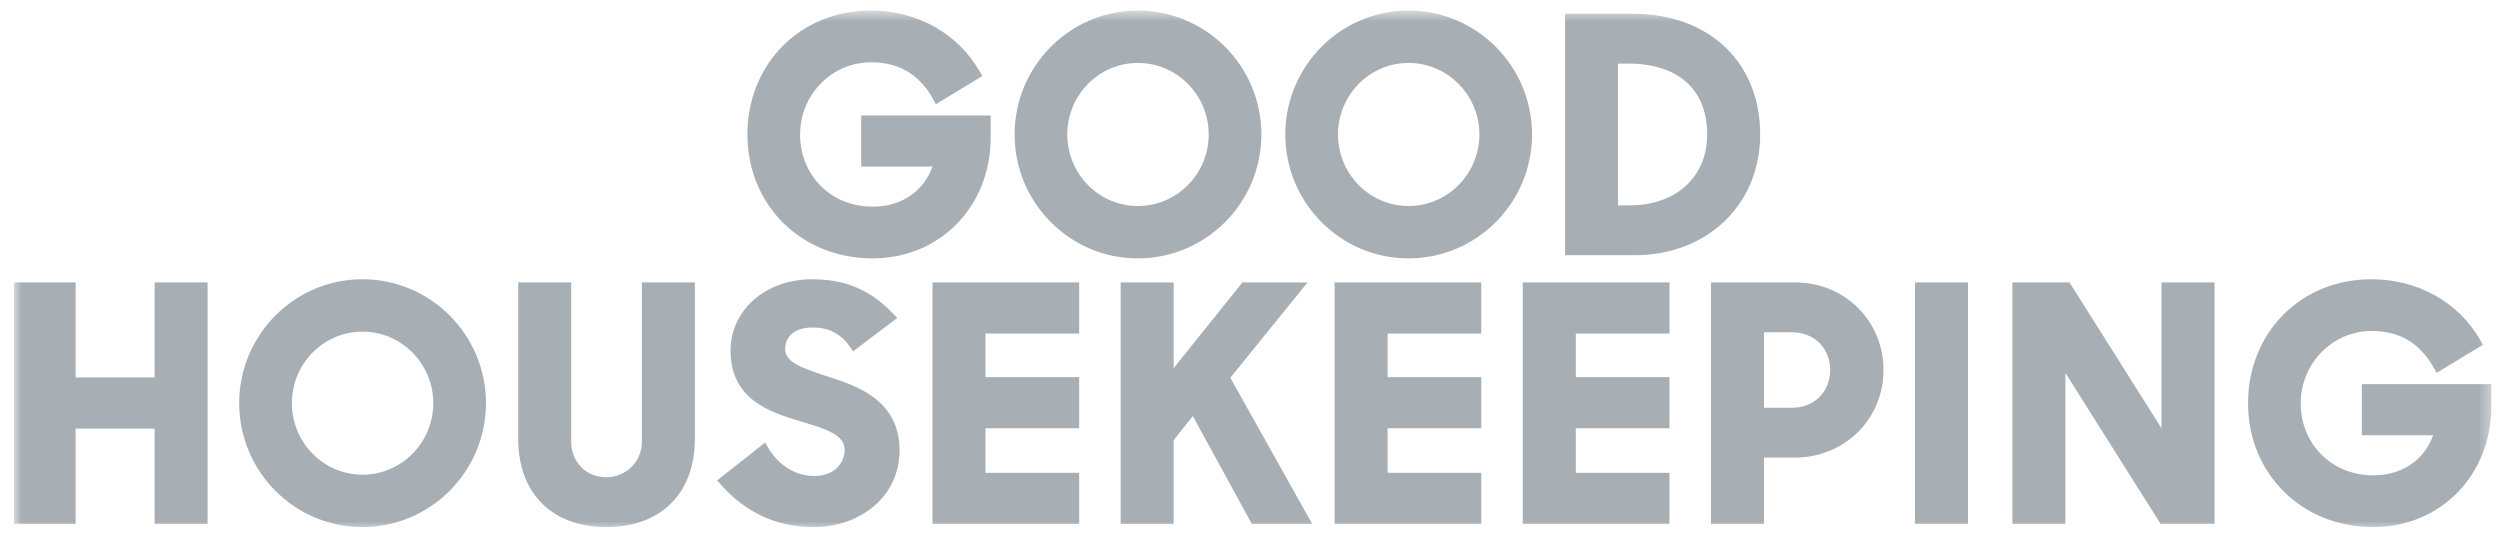 <svg xmlns="http://www.w3.org/2000/svg" fill="none" viewBox="0 0 175 38" height="38" width="175">
<g clip-path="url(#clip0_1_943)">
<mask height="38" width="175" y="0" x="0" maskUnits="userSpaceOnUse" style="mask-type:luminance" id="mask0_1_943">
<path fill="white" d="M174.555 0.682H0.937V37.068H174.555V0.682Z"></path>
</mask>
<g mask="url(#mask0_1_943)">
<path fill="#A7AFB5" d="M10.821 26.421H5.296V19.77H0.977V36.673H5.296V30H10.821V36.673H14.532V19.77H10.821V26.421ZM106.595 36.673H116.864V33.096H110.305V29.977H116.864V26.399H110.305V23.348H116.864V19.77H106.595V36.673M44.931 30.922C44.931 32.316 43.83 33.407 42.425 33.407C41.034 33.407 39.985 32.339 39.985 30.922V19.77H36.275V30.722C36.275 34.531 38.64 36.896 42.447 36.896C46.267 36.896 48.641 34.531 48.641 30.722V19.77H44.931V30.922M25.37 19.547C20.614 19.547 16.744 23.439 16.744 28.222C16.744 33.005 20.614 36.896 25.37 36.896C30.139 36.896 34.018 33.005 34.018 28.222C34.018 23.438 30.139 19.547 25.37 19.547ZM25.37 33.229C22.647 33.229 20.432 30.983 20.432 28.222C20.432 25.461 22.647 23.214 25.37 23.214C28.105 23.214 30.33 25.46 30.33 28.222C30.33 30.983 28.105 33.229 25.37 33.229ZM165.328 26.89V30.468H170.323C169.674 32.234 168.131 33.274 166.123 33.274C163.233 33.274 161.051 31.102 161.051 28.222C161.051 25.436 163.278 23.169 166.012 23.169C168.001 23.169 169.439 24.037 170.407 25.823L170.559 26.104L173.806 24.133L173.662 23.876C172.135 21.165 169.267 19.547 165.989 19.547C161.072 19.547 157.364 23.276 157.364 28.222C157.364 33.167 161.129 36.896 166.123 36.896C170.837 36.896 174.392 33.263 174.392 28.445V26.89H165.328ZM151.307 29.98L144.864 19.77H140.866V36.673H144.577V26.106L151.244 36.673H155.017V19.77H151.307V29.98ZM134.05 19.77H137.76V36.673H134.05V19.77ZM93.422 36.673H103.691V33.096H97.132V29.977H103.691V26.399H97.132V23.348H103.691V19.77H93.422V36.673M58.054 26.393L57.704 26.277C56.003 25.716 54.961 25.327 54.961 24.427C54.961 23.5 55.699 22.924 56.887 22.924C58.038 22.924 58.904 23.384 59.534 24.328L59.713 24.597L62.811 22.253L62.572 22.006C61.396 20.79 59.799 19.547 56.865 19.547C53.6 19.547 51.139 21.693 51.139 24.539C51.139 27.992 53.932 28.848 55.972 29.473L56.242 29.555C57.789 30.028 59.125 30.436 59.125 31.48C59.125 32.365 58.46 33.318 56.999 33.318C55.677 33.318 54.488 32.577 53.737 31.283L53.561 30.979L50.2 33.628L50.412 33.869C52.204 35.906 54.365 36.897 57.021 36.897C59.905 36.897 62.969 35.006 62.969 31.503C62.969 27.981 59.891 26.986 58.054 26.393ZM125.672 19.77H119.768V36.673H123.478V32.031H125.65C129.123 32.031 131.844 29.338 131.844 25.9C131.844 22.463 129.133 19.77 125.672 19.77ZM123.478 23.259H125.449C126.992 23.259 128.111 24.37 128.111 25.9C128.111 27.431 126.992 28.542 125.449 28.542H123.478V23.259ZM65.273 36.673H75.542V33.096H68.984V29.977H75.542V26.399H68.984V23.348H75.542V19.77H65.273V36.673M91.526 19.77H86.971L82.156 25.77V19.77H78.447V36.674H82.156V30.806L83.499 29.127L87.627 36.673H91.853L86.123 26.445L91.526 19.77ZM123.212 9.413C123.212 4.358 119.63 0.961 114.297 0.961H109.553V17.865H114.431C119.519 17.865 123.212 14.31 123.212 9.413ZM113.94 4.45C117.475 4.45 119.503 6.259 119.503 9.413C119.503 12.382 117.321 14.376 114.074 14.376H113.263V4.45H113.94ZM79.648 18.088C84.416 18.088 88.296 14.197 88.296 9.413C88.296 4.63 84.416 0.738 79.648 0.738C74.892 0.738 71.022 4.63 71.022 9.413C71.022 14.196 74.892 18.088 79.648 18.088ZM79.648 4.406C82.383 4.406 84.608 6.652 84.608 9.413C84.608 12.174 82.383 14.421 79.648 14.421C76.925 14.421 74.71 12.174 74.71 9.413C74.71 6.652 76.925 4.406 79.648 4.406ZM98.596 0.738C93.84 0.738 89.971 4.63 89.971 9.413C89.971 14.196 93.841 18.088 98.596 18.088C103.365 18.088 107.244 14.197 107.244 9.413C107.244 4.63 103.365 0.738 98.596 0.738ZM98.596 14.421C95.874 14.421 93.659 12.174 93.659 9.413C93.659 6.652 95.874 4.406 98.596 4.406C101.331 4.406 103.557 6.652 103.557 9.413C103.557 12.174 101.331 14.421 98.596 14.421ZM61.078 18.088C65.793 18.088 69.347 14.455 69.347 9.636V8.082H60.283V11.66H65.278C64.628 13.425 63.086 14.466 61.079 14.466C58.187 14.466 56.007 12.293 56.007 9.413C56.007 6.627 58.232 4.361 60.967 4.361C62.957 4.361 64.394 5.229 65.362 7.014L65.514 7.296L68.762 5.324L68.617 5.067C67.09 2.356 64.222 0.738 60.945 0.738C56.028 0.738 52.319 4.468 52.319 9.413C52.319 14.358 56.085 18.088 61.079 18.088" clip-rule="evenodd" fill-rule="evenodd"></path>
</g>
</g>
<defs>
<clipPath id="clip0_1_943">
<rect transform="translate(0.937 0.65)" fill="white" height="36.447" width="173.619"></rect>
</clipPath>
</defs>
</svg>
